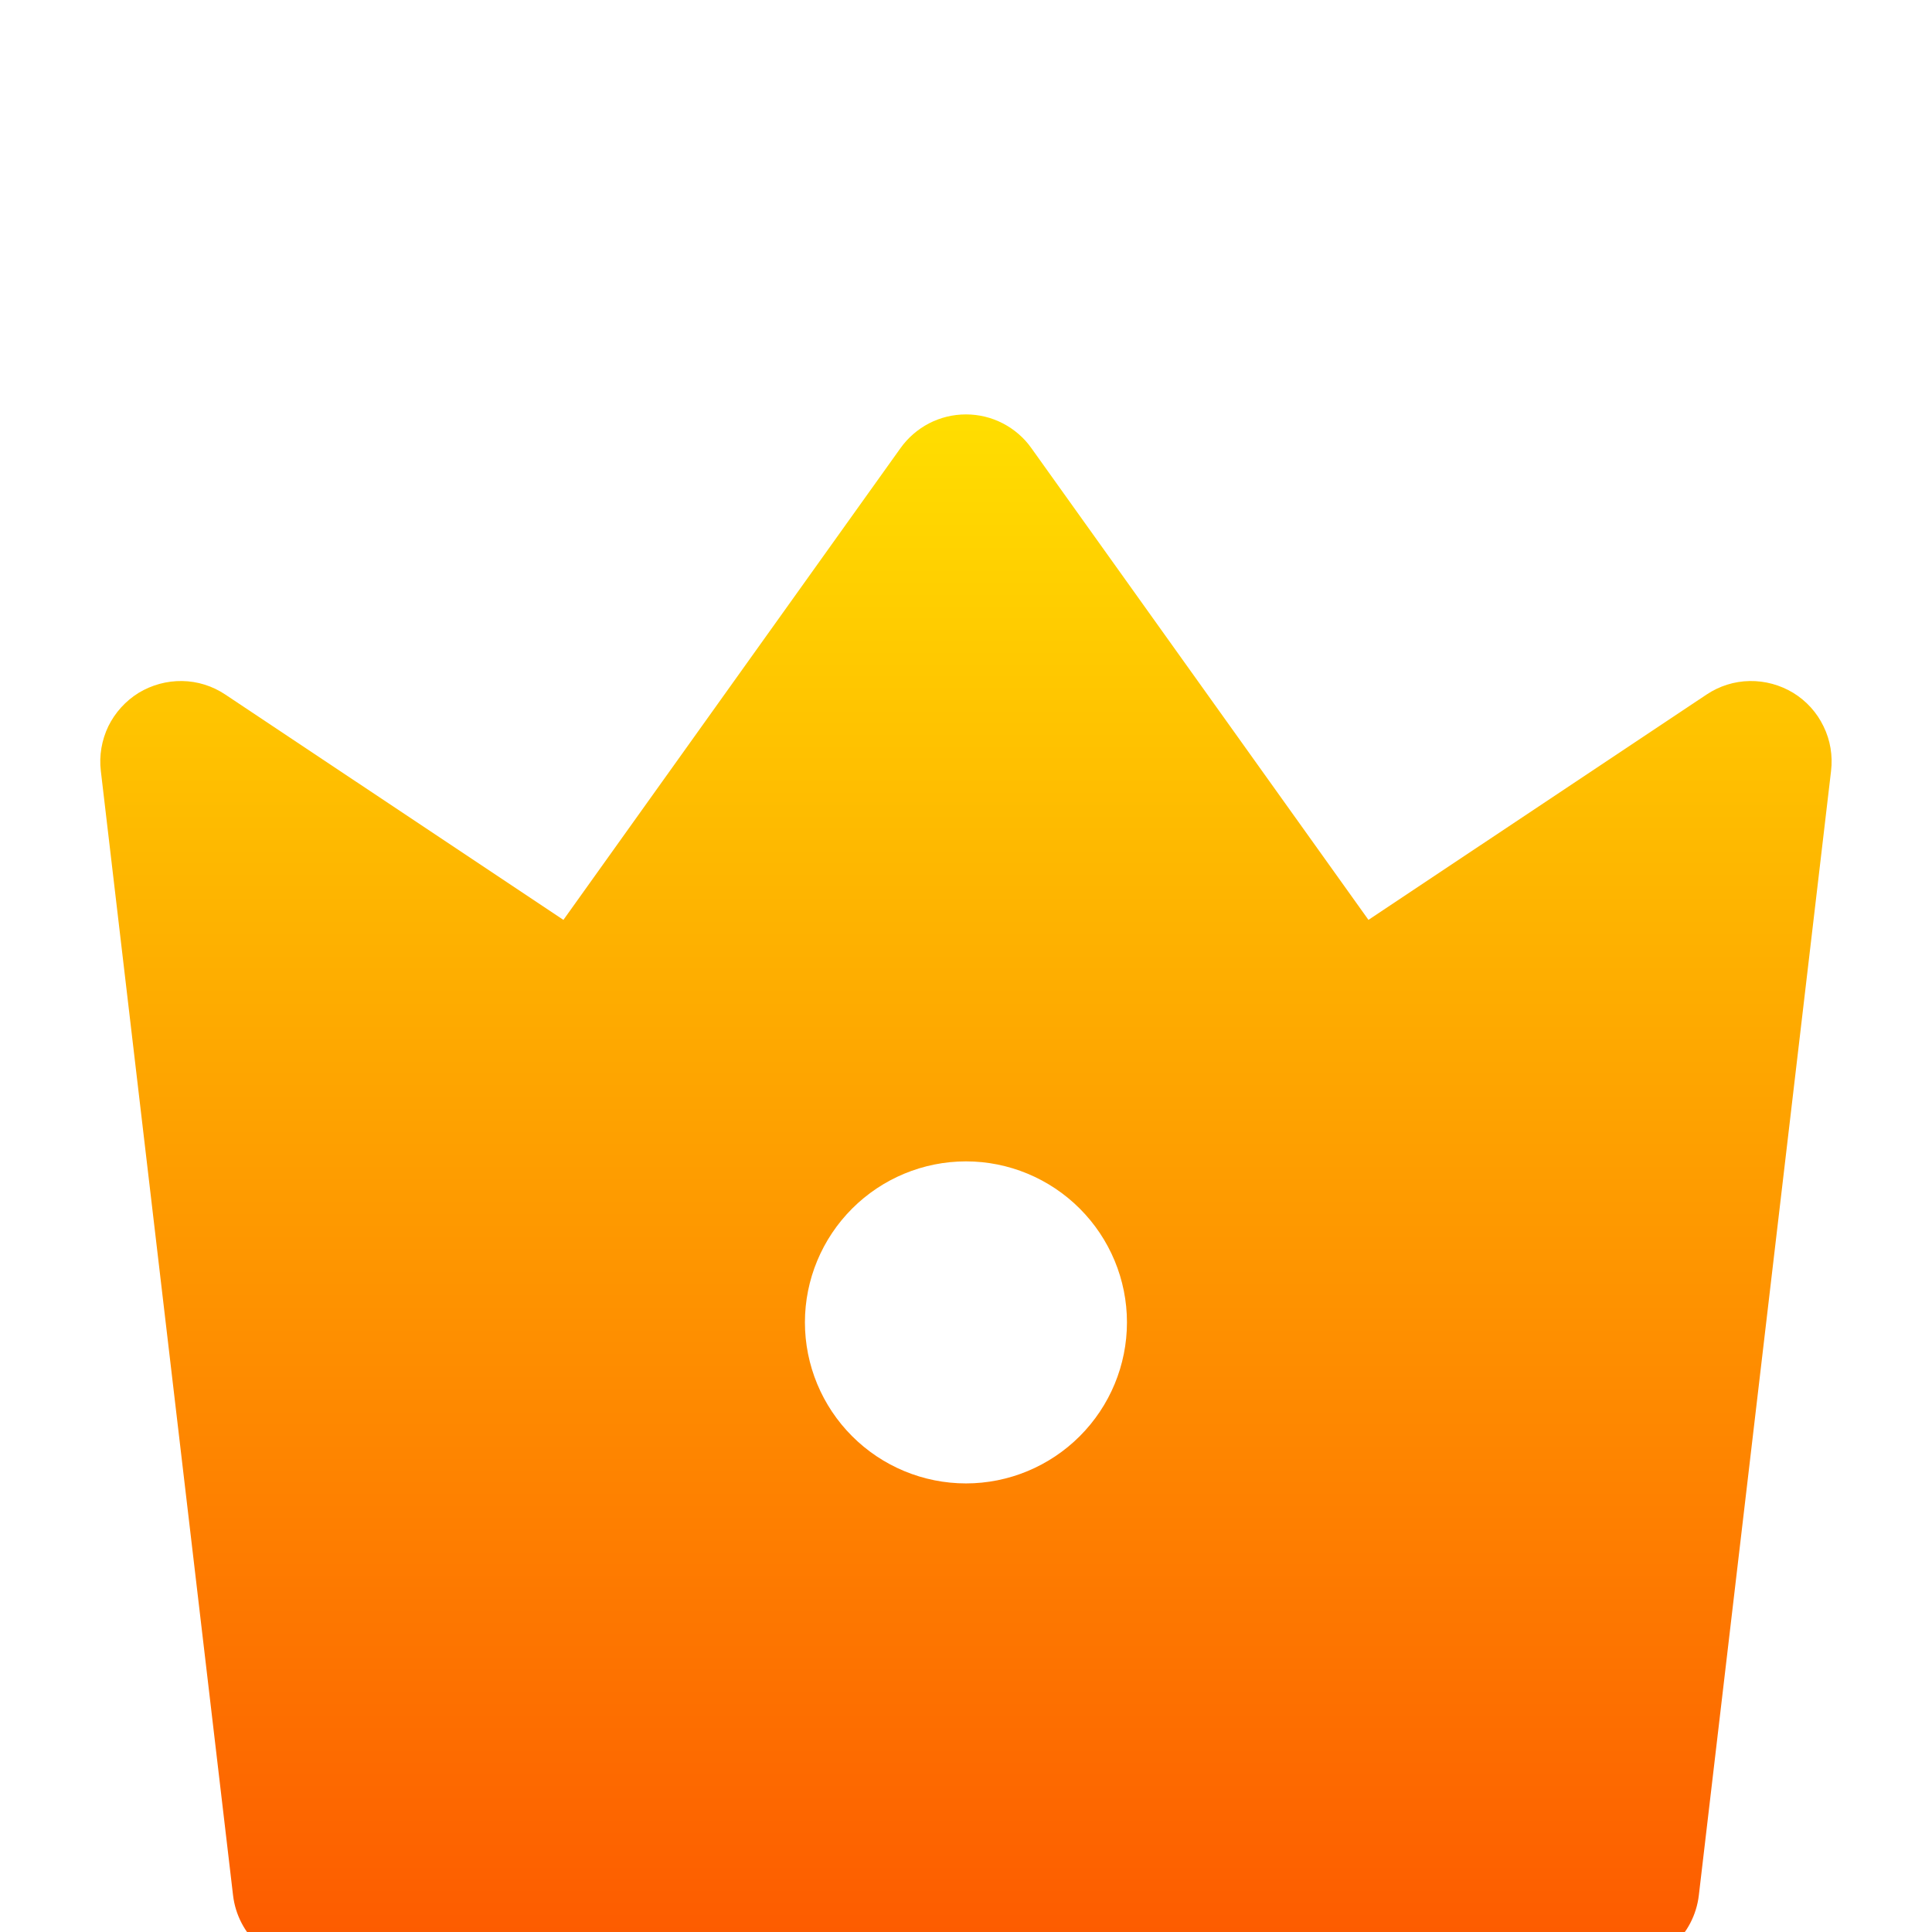 <svg xmlns="http://www.w3.org/2000/svg" width="16" height="16" viewBox="0 0 16 16" fill="none"><g clip-path="url(#clip0_5012_209)"><path d="M1.866 5.752L4.666 7.618L7.457 3.712C7.519 3.625 7.6 3.555 7.694 3.506C7.789 3.457 7.893 3.432 8 3.432C8.106 3.432 8.21 3.457 8.305 3.506C8.399 3.555 8.481 3.625 8.542 3.712L11.333 7.618L14.133 5.752C14.239 5.681 14.363 5.642 14.49 5.64C14.617 5.638 14.742 5.672 14.851 5.738C14.96 5.805 15.047 5.901 15.102 6.016C15.158 6.13 15.179 6.258 15.164 6.385L14.069 15.696C14.05 15.858 13.972 16.008 13.85 16.116C13.728 16.225 13.57 16.285 13.407 16.285H2.592C2.429 16.285 2.271 16.225 2.149 16.116C2.027 16.008 1.949 15.858 1.93 15.696L0.835 6.384C0.82 6.258 0.842 6.13 0.897 6.015C0.953 5.901 1.04 5.805 1.148 5.738C1.257 5.672 1.382 5.638 1.509 5.64C1.636 5.642 1.76 5.681 1.866 5.752ZM8 12.285C8.353 12.285 8.692 12.144 8.942 11.894C9.192 11.644 9.333 11.305 9.333 10.951C9.333 10.598 9.192 10.259 8.942 10.009C8.692 9.759 8.353 9.618 8 9.618C7.646 9.618 7.307 9.759 7.057 10.009C6.807 10.259 6.666 10.598 6.666 10.951C6.666 11.305 6.807 11.644 7.057 11.894C7.307 12.144 7.646 12.285 8 12.285Z" fill="url(#paint0_linear_5012_209)"></path></g><defs><linearGradient id="paint0_linear_5012_209" x1="8" y1="16.285" x2="8" y2="3.432" gradientUnits="userSpaceOnUse"><stop stop-color="#FD5900"></stop><stop offset="1" stop-color="#FFDE00"></stop></linearGradient><clipPath id="clip0_5012_209"><rect width="16" height="16" fill="white"></rect></clipPath></defs></svg>